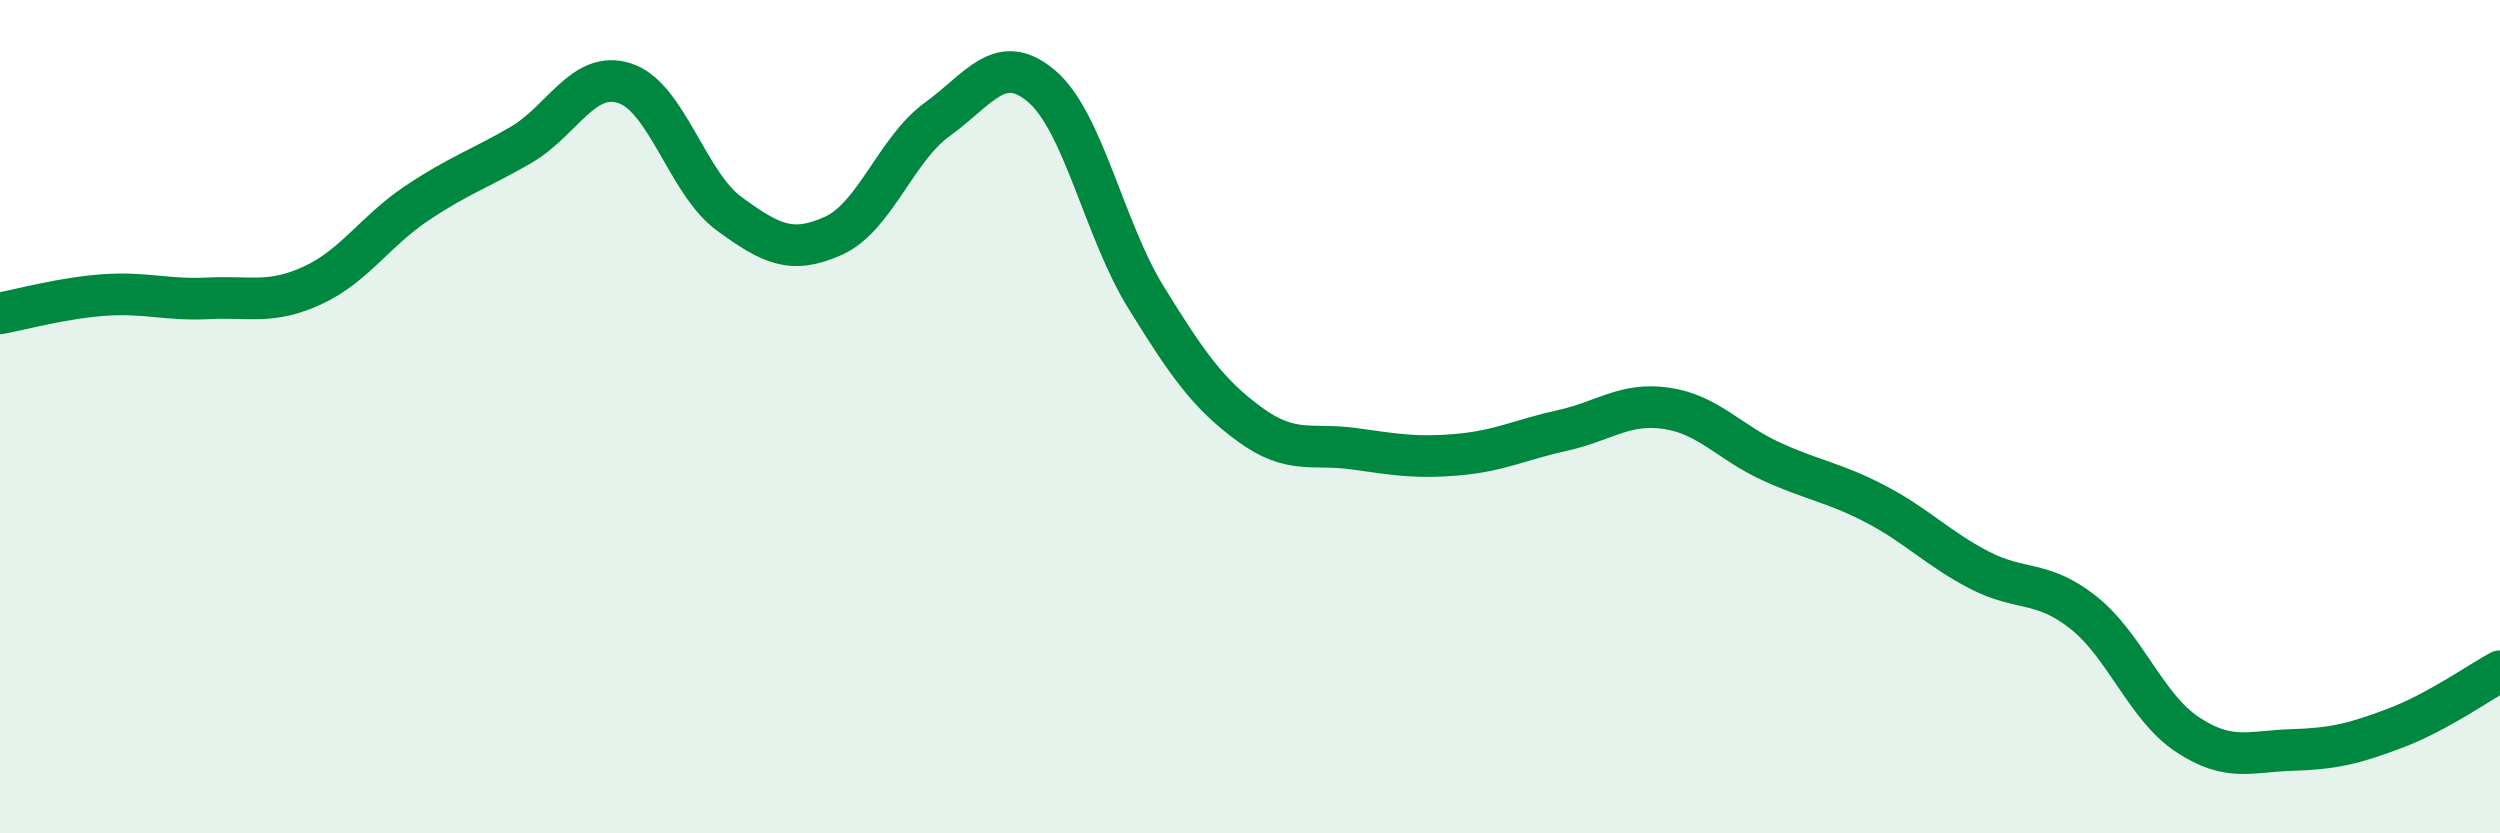
    <svg width="60" height="20" viewBox="0 0 60 20" xmlns="http://www.w3.org/2000/svg">
      <path
        d="M 0,7.52 C 0.5,7.43 1.5,7.15 2.5,7.08 C 3.5,7.01 4,7.21 5,7.16 C 6,7.11 6.5,7.31 7.5,6.85 C 8.5,6.39 9,5.55 10,4.88 C 11,4.21 11.5,4.06 12.5,3.48 C 13.5,2.9 14,1.67 15,2 C 16,2.33 16.5,4.4 17.5,5.13 C 18.5,5.86 19,6.11 20,5.66 C 21,5.21 21.5,3.58 22.5,2.86 C 23.5,2.14 24,1.22 25,2.07 C 26,2.92 26.5,5.51 27.5,7.13 C 28.5,8.75 29,9.46 30,10.19 C 31,10.92 31.5,10.63 32.5,10.77 C 33.5,10.91 34,11 35,10.91 C 36,10.82 36.5,10.55 37.5,10.33 C 38.5,10.11 39,9.65 40,9.8 C 41,9.95 41.5,10.61 42.5,11.07 C 43.5,11.53 44,11.57 45,12.09 C 46,12.61 46.5,13.16 47.5,13.68 C 48.5,14.2 49,13.91 50,14.7 C 51,15.49 51.5,16.97 52.5,17.63 C 53.5,18.29 54,18.03 55,18 C 56,17.97 56.5,17.85 57.5,17.47 C 58.5,17.09 59.5,16.38 60,16.11L60 20L0 20Z"
        fill="#008740"
        opacity="0.1"
        stroke-linecap="round"
        stroke-linejoin="round"
      />
      <path
        d="M 0,7.52 C 0.5,7.43 1.5,7.15 2.5,7.08 C 3.5,7.01 4,7.21 5,7.16 C 6,7.11 6.5,7.31 7.5,6.85 C 8.5,6.39 9,5.55 10,4.88 C 11,4.21 11.5,4.06 12.5,3.48 C 13.5,2.9 14,1.67 15,2 C 16,2.33 16.5,4.4 17.5,5.13 C 18.5,5.86 19,6.11 20,5.66 C 21,5.21 21.5,3.58 22.5,2.86 C 23.5,2.14 24,1.22 25,2.07 C 26,2.92 26.5,5.51 27.5,7.13 C 28.5,8.75 29,9.46 30,10.19 C 31,10.92 31.5,10.63 32.5,10.77 C 33.5,10.91 34,11 35,10.91 C 36,10.82 36.5,10.55 37.5,10.33 C 38.5,10.11 39,9.65 40,9.8 C 41,9.95 41.5,10.61 42.5,11.07 C 43.5,11.53 44,11.57 45,12.09 C 46,12.61 46.5,13.16 47.5,13.68 C 48.5,14.2 49,13.91 50,14.7 C 51,15.49 51.5,16.97 52.5,17.63 C 53.5,18.29 54,18.03 55,18 C 56,17.97 56.5,17.85 57.5,17.47 C 58.5,17.09 59.5,16.38 60,16.11"
        stroke="#008740"
        stroke-width="1"
        fill="none"
        stroke-linecap="round"
        stroke-linejoin="round"
      />
    </svg>
  